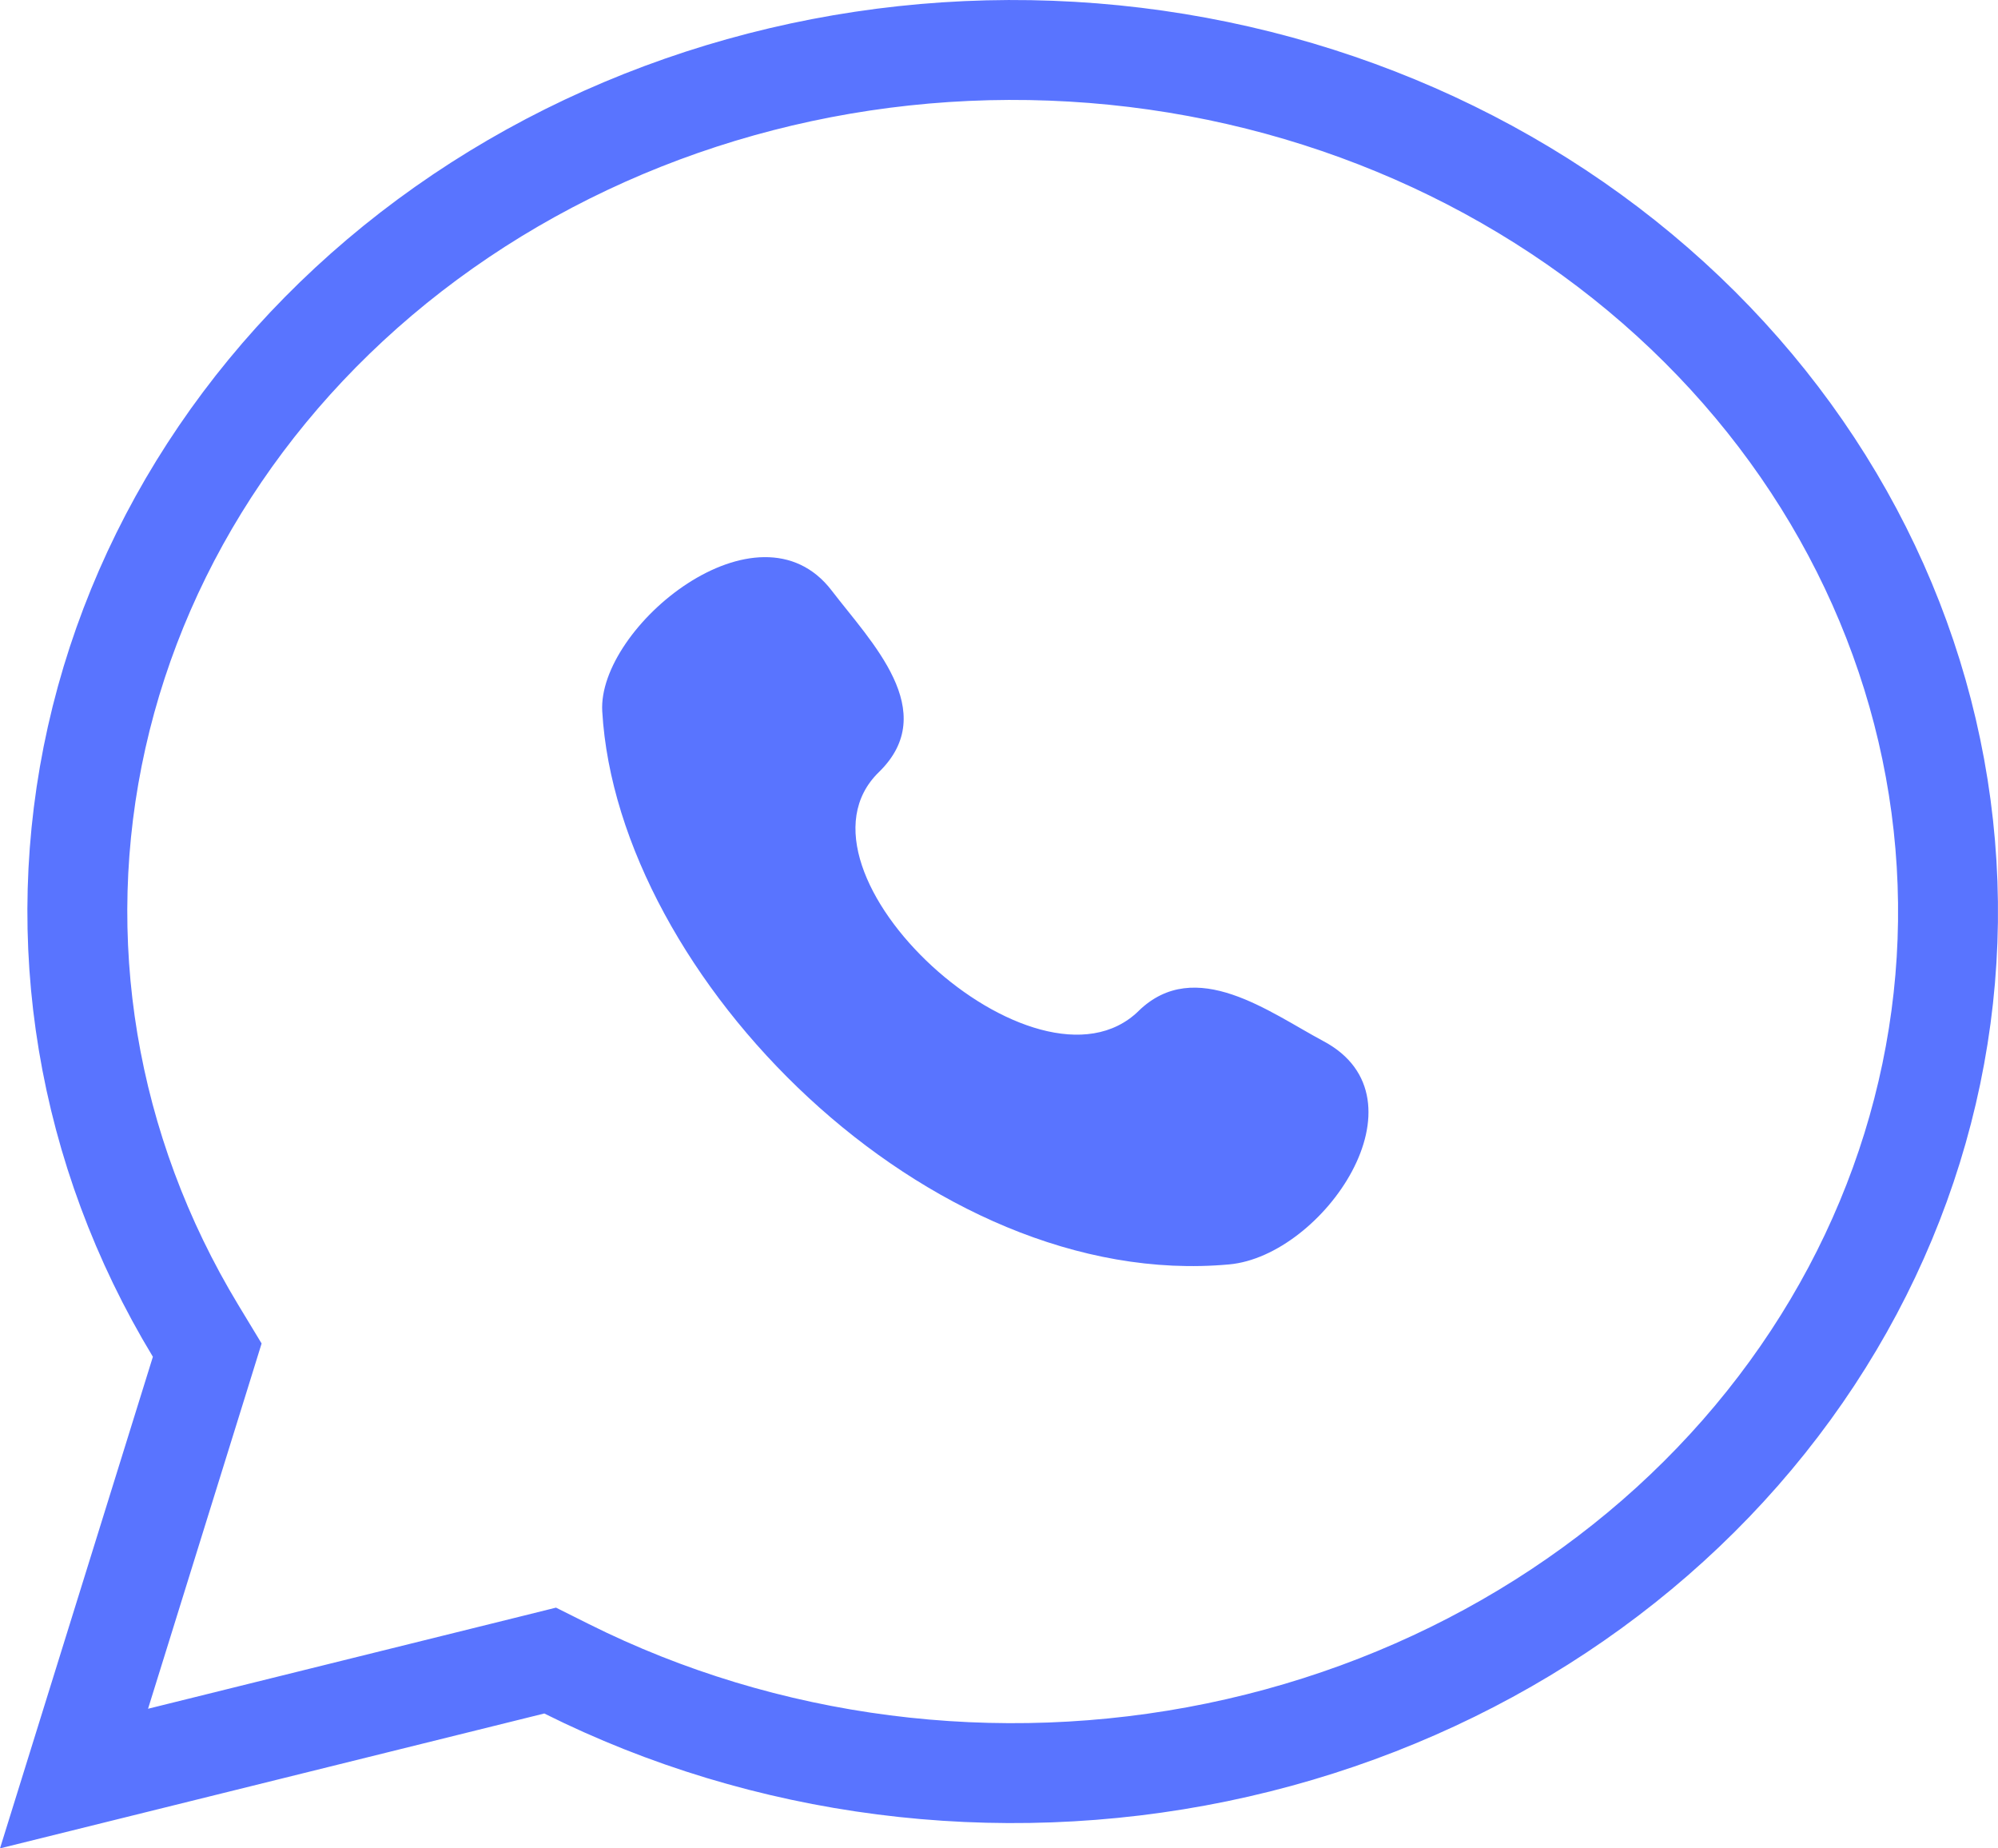 <?xml version="1.0" encoding="UTF-8"?> <svg xmlns="http://www.w3.org/2000/svg" width="40" height="37" viewBox="0 0 40 37" fill="none"><path d="M22.795 20.237C20.753 22.224 15.546 17.451 17.595 15.456C18.846 14.238 17.433 12.846 16.651 11.822C15.182 9.902 11.96 12.553 12.057 14.239C12.366 19.558 18.586 25.861 24.608 25.31C26.492 25.139 28.657 21.991 26.495 20.841C25.416 20.265 23.932 19.13 22.795 20.236" fill="#5974FF"></path><path d="M11.344 33.405L11.014 33.24L10.656 33.329L1.482 35.602L4.016 27.455L4.149 27.026L3.916 26.641C1.727 23.023 1.028 18.806 1.935 14.76C2.842 10.712 5.303 7.084 8.888 4.555C12.475 2.025 16.94 0.77 21.462 1.035C25.983 1.299 30.237 3.064 33.445 5.988C36.651 8.91 38.595 12.789 38.943 16.908C39.292 21.025 38.024 25.131 35.354 28.47C32.683 31.812 28.784 34.165 24.364 35.077C19.944 35.988 15.319 35.392 11.344 33.405Z" stroke="#5974FF" stroke-width="2"></path></svg> 